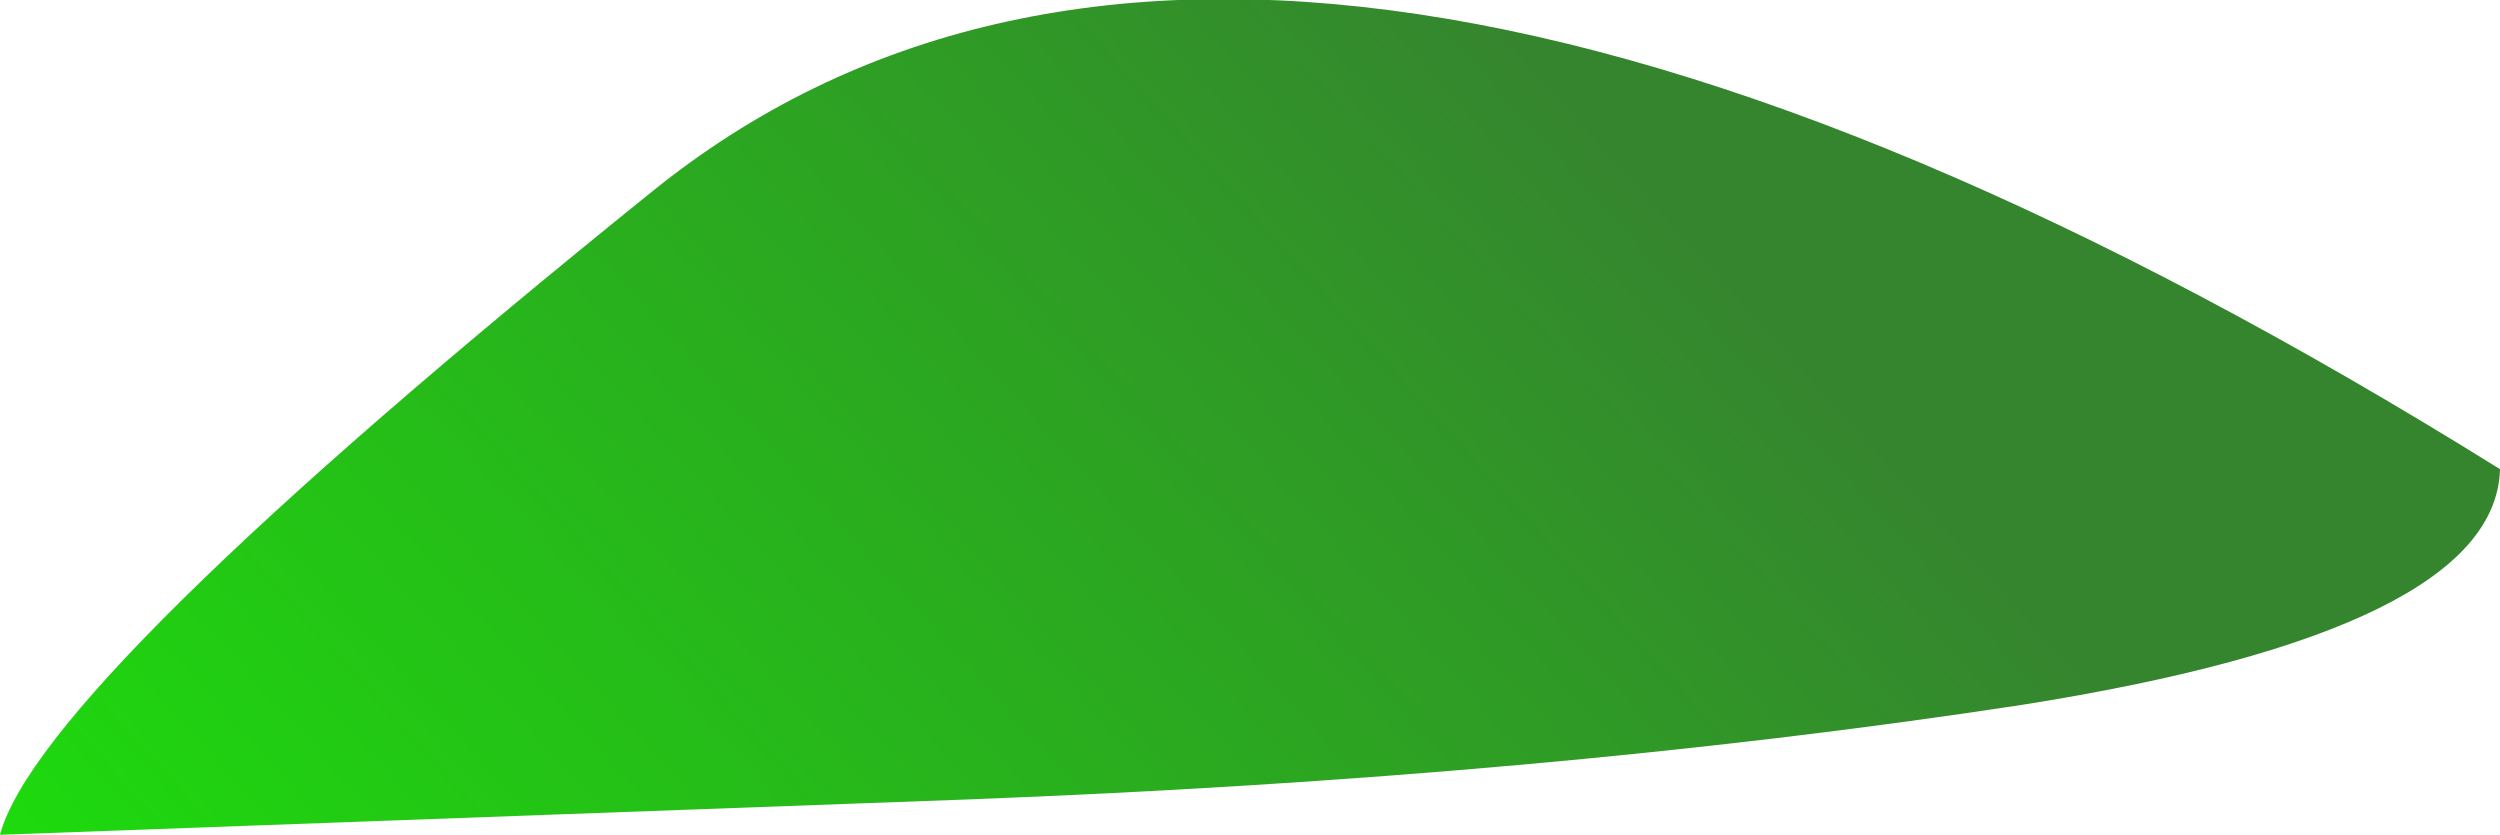 <?xml version="1.0" encoding="UTF-8" standalone="no"?>
<svg xmlns:xlink="http://www.w3.org/1999/xlink" height="18.95px" width="56.75px" xmlns="http://www.w3.org/2000/svg">
  <g transform="matrix(1.0, 0.0, 0.0, 1.0, 60.8, 133.8)">
    <path d="M-60.8 -114.85 Q-59.9 -118.25 -46.0 -129.45 -32.15 -140.65 -4.05 -123.15 -4.15 -119.5 -14.9 -117.8 -25.7 -116.15 -38.9 -115.65 L-60.8 -114.85" fill="url(#gradient0)" fill-rule="evenodd" stroke="none"/>
  </g>
  <defs>
    <linearGradient gradientTransform="matrix(0.022, -0.013, -0.018, -0.02, -34.2, -110.95)" gradientUnits="userSpaceOnUse" id="gradient0" spreadMethod="pad" x1="-819.2" x2="819.2">
      <stop offset="0.0" stop-color="#1be20a"/>
      <stop offset="1.0" stop-color="#35852e"/>
    </linearGradient>
  </defs>
</svg>
